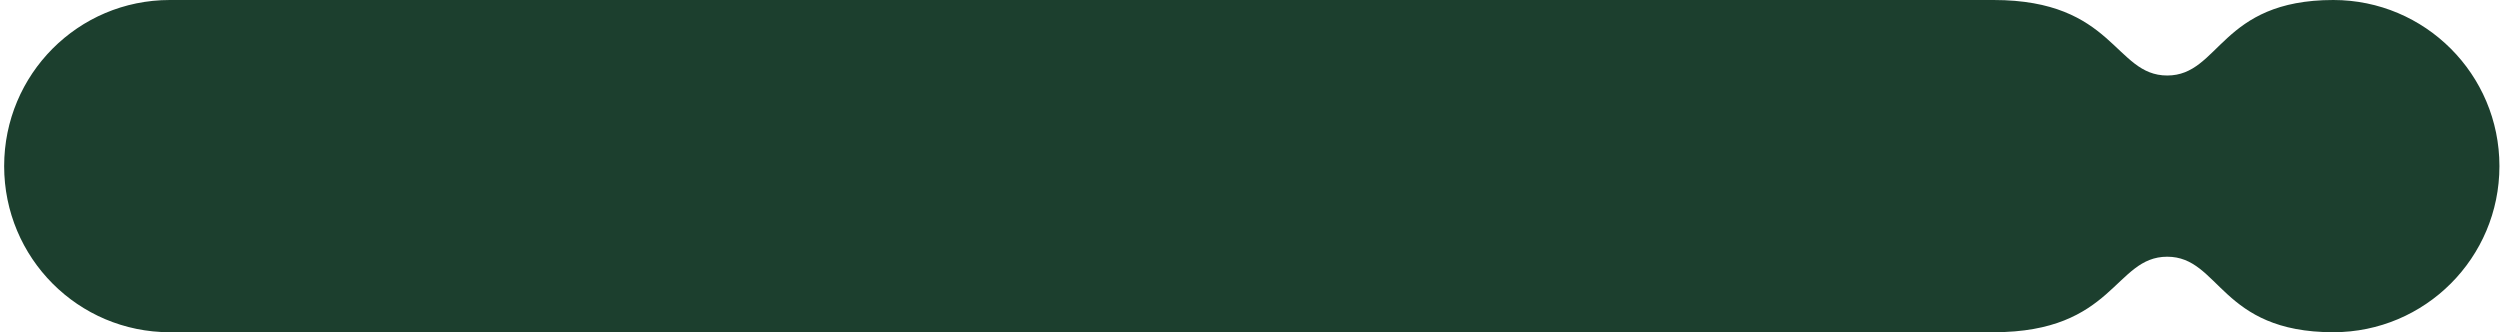 <?xml version="1.0" encoding="UTF-8"?> <svg xmlns="http://www.w3.org/2000/svg" width="301" height="40" viewBox="0 0 301 40" fill="none"><path d="M260.932 30.909C267.295 30.909 267.295 40 280.932 40C291.977 40 300.932 31.046 300.932 20C300.932 8.954 291.977 0 280.932 0C267.295 0 267.295 9.091 260.932 9.091C254.568 9.091 254.568 0 240.023 0H20.447C9.401 0 0.5 8.954 0.5 20C0.5 31.046 9.401 40 20.447 40H240.023C254.568 40 254.568 30.909 260.932 30.909Z" fill="#1C3F2E"></path></svg> 